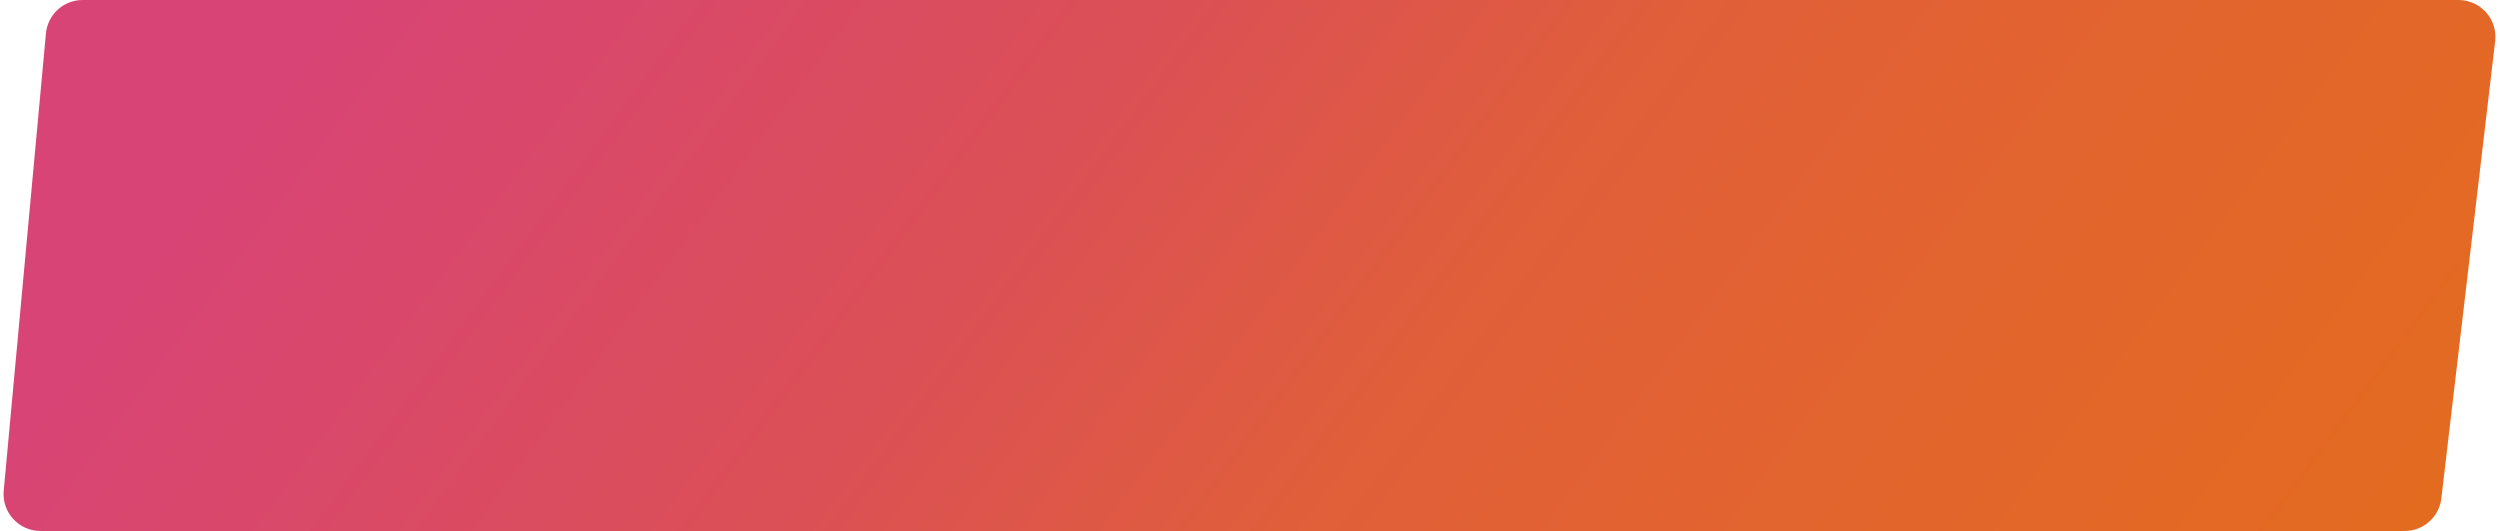<?xml version="1.0" encoding="UTF-8"?> <svg xmlns="http://www.w3.org/2000/svg" width="339" height="72" viewBox="0 0 339 72" fill="none"> <path d="M6.228 4.54C6.465 1.968 8.623 0 11.207 0H333.377C336.37 0 338.693 2.612 338.343 5.585L331.045 67.585C330.748 70.102 328.614 72 326.079 72H5.483C2.54 72 0.233 69.471 0.504 66.54L6.228 4.54Z" fill="url(#paint0_linear)"></path> <defs> <linearGradient id="paint0_linear" x1="85.445" y1="-56.8" x2="334.107" y2="126.836" gradientUnits="userSpaceOnUse"> <stop stop-color="#D84476"></stop> <stop offset="0.306" stop-color="#DB5055"></stop> <stop offset="0.489" stop-color="#E15F39"></stop> <stop offset="1" stop-color="#E46F18"></stop> </linearGradient> </defs> </svg> 